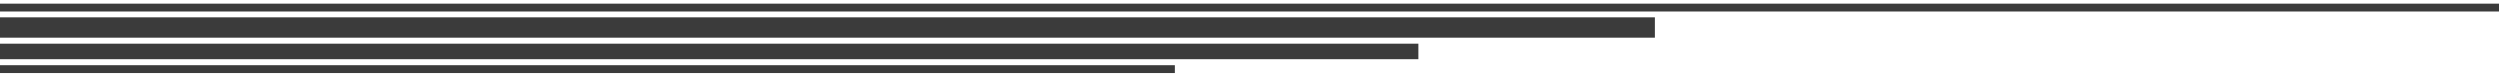 <?xml version="1.0" encoding="utf-8"?>
<!-- Generator: Adobe Illustrator 25.4.1, SVG Export Plug-In . SVG Version: 6.00 Build 0)  -->
<svg version="1.1" id="Ebene_1" xmlns="http://www.w3.org/2000/svg" xmlns:xlink="http://www.w3.org/1999/xlink" x="0px" y="0px"
	 viewBox="0 0 1498.9 46" style="enable-background:new 0 0 1498.9 46;" xml:space="preserve">
<style type="text/css">
	.st0{fill:#3B3B3B;}
</style>
<g id="Gruppe_47" transform="translate(277.5 21.792)">
	<path id="Pfad_61_00000147181439014814897560000001658501583885995707_" class="st0" d="M-278.1,0.8h992.8v-12.2h-992.8V0.8z"/>
	<path id="Pfad_62_00000148624768187201562230000000866855971787801236_" class="st0" d="M-277.6-14.9h1498.4v-4.7H-277.6V-14.9z"/>
	<path id="Pfad_63_00000047036538360789940880000009322915767577746874_" class="st0" d="M-277.8,22h704.7v-4.7h-704.7V22z"/>
	<path id="Pfad_64_00000155131033737337358310000008569692016776377787_" class="st0" d="M-277.8,13.7h850.7V4.4h-850.7V13.7z"/>
</g>
</svg>
